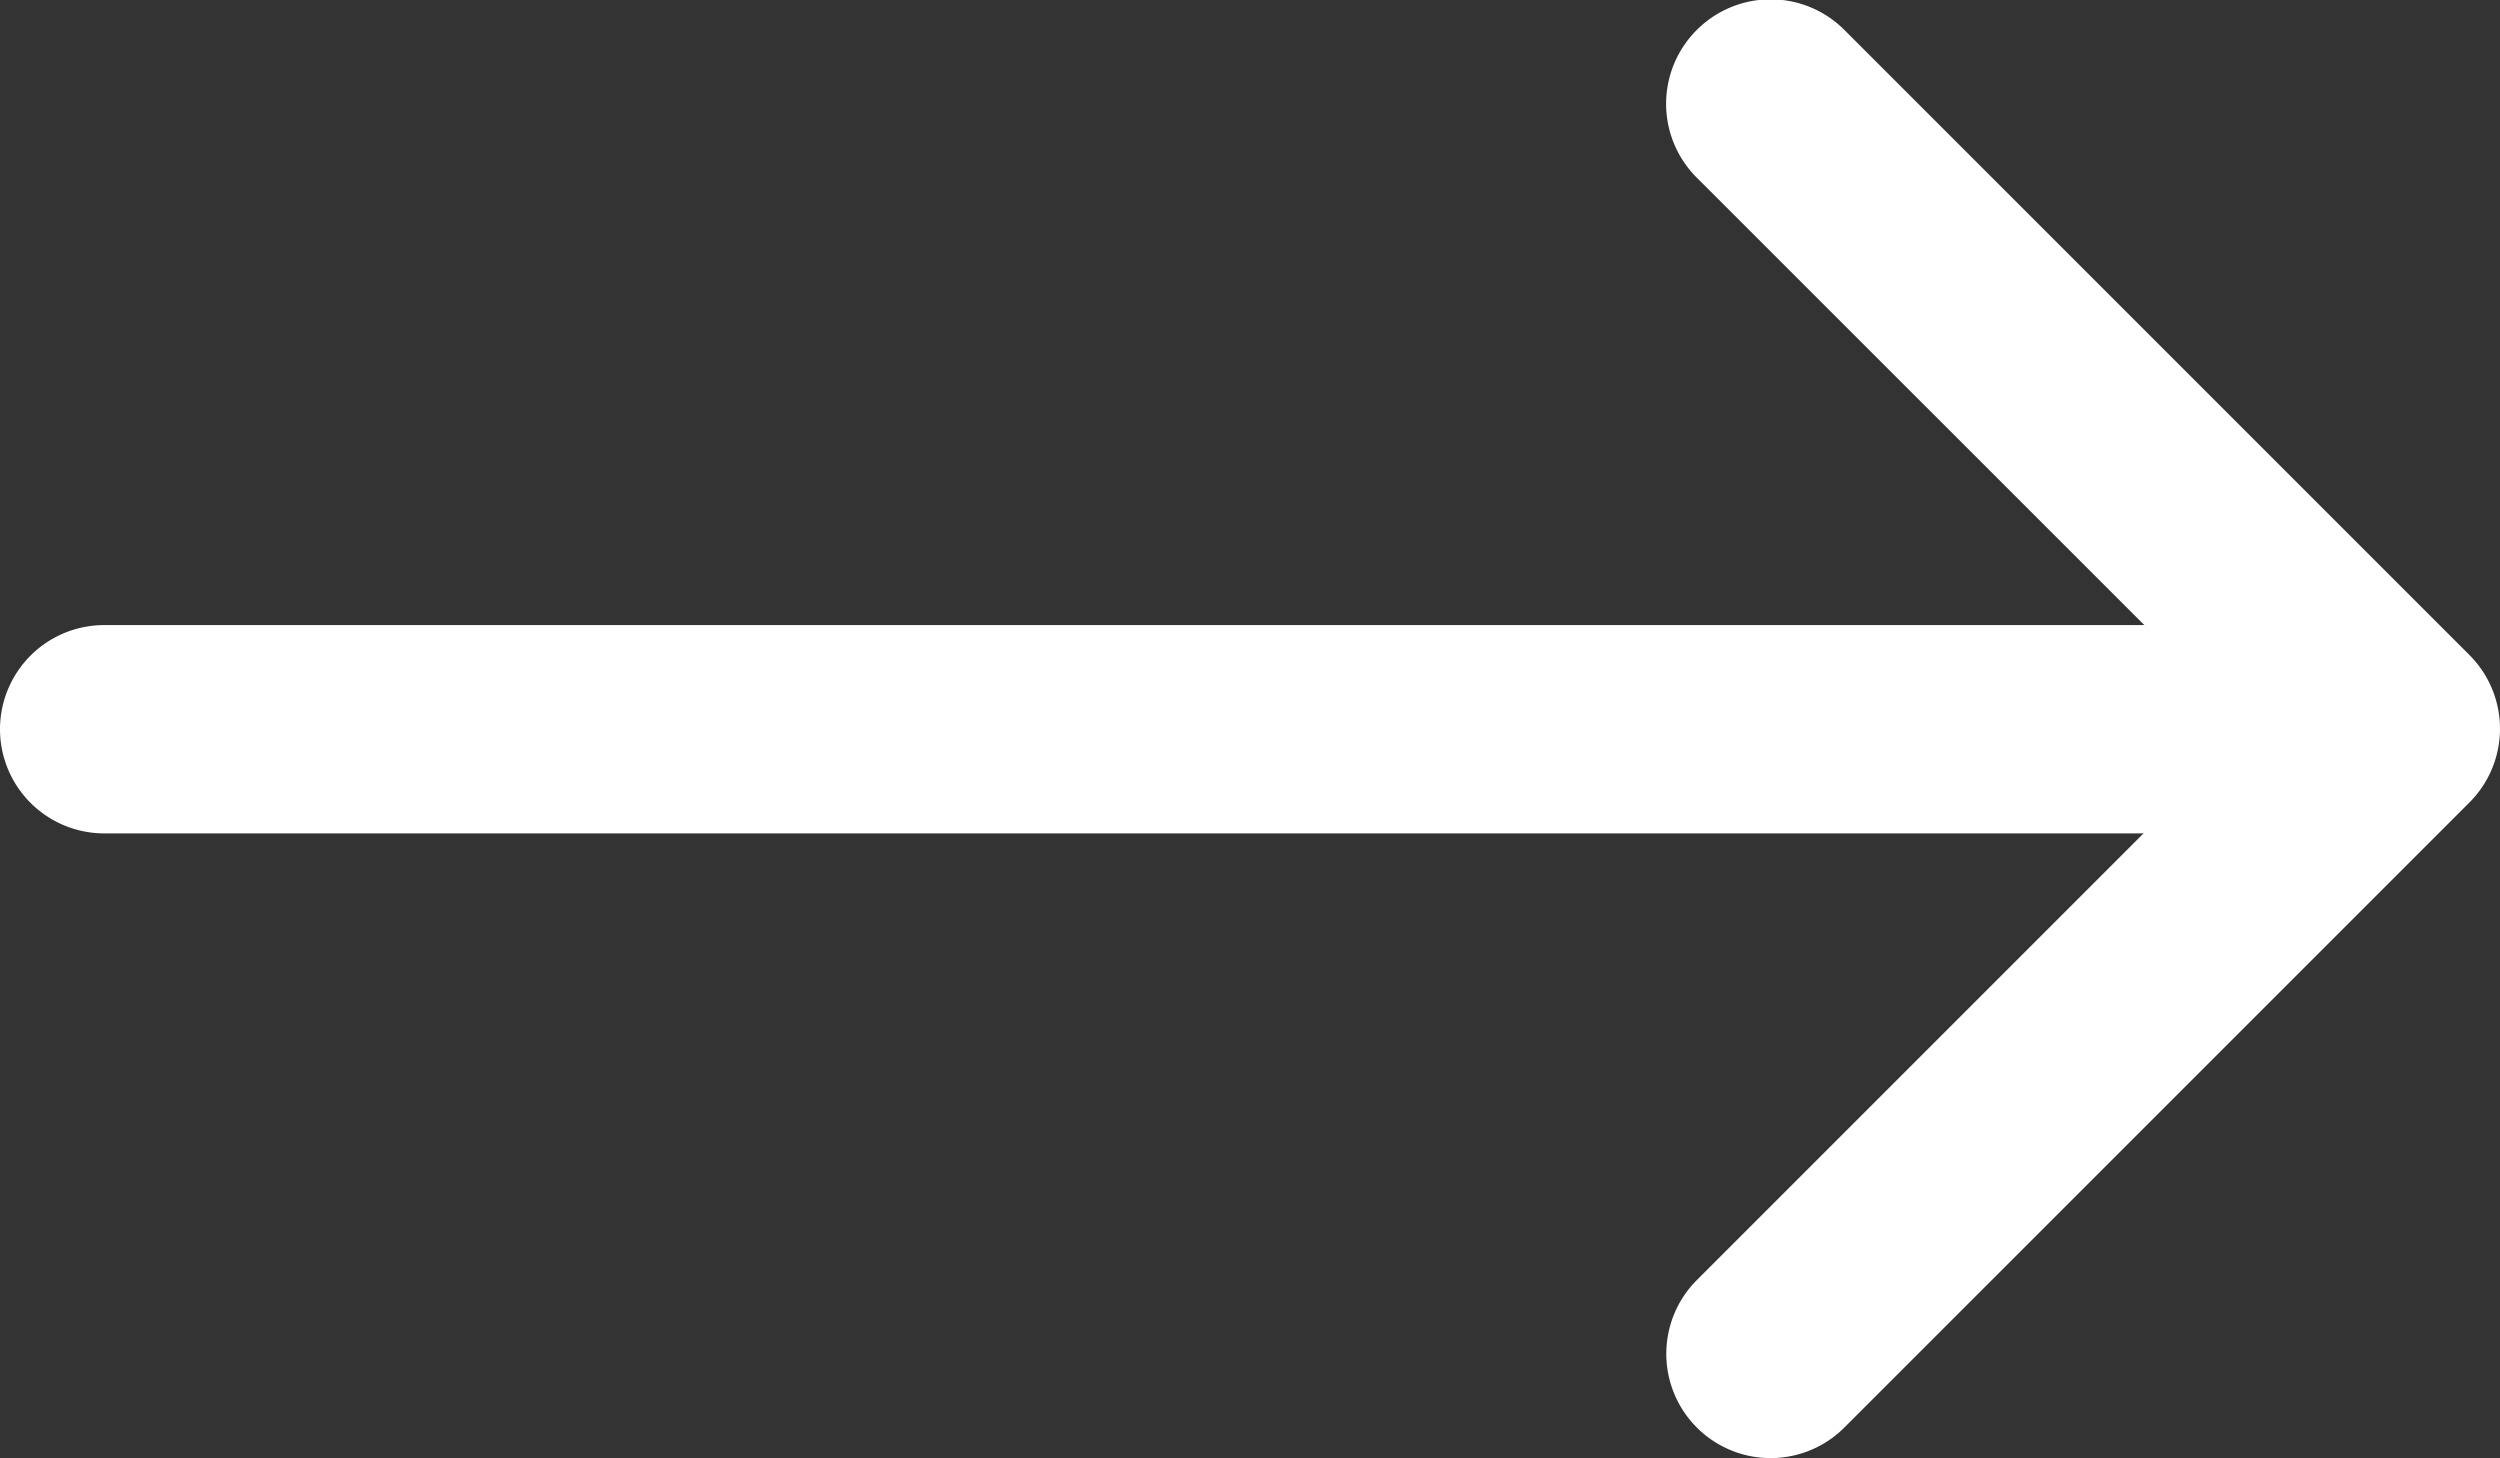 <svg xmlns="http://www.w3.org/2000/svg" width="14.798" height="8.633" viewBox="0 0 14.798 8.633">
  <rect x="0" y="0" width="14.798" height="8.633" fill="#333333" stroke="none"/>
  <g id="arrow-right" transform="translate(-4.5 -10.123)">
    <path id="路径_4649" data-name="路径 4649" d="M22.679,10.3a.617.617,0,0,1,.873,0l3.7,3.7a.617.617,0,0,1,0,.873l-3.7,3.7a.617.617,0,1,1-.873-.873l3.263-3.263-3.264-3.263a.617.617,0,0,1,0-.873Z" transform="translate(-8.135)" fill="#fff" fill-rule="evenodd"/>
    <path id="路径_4650" data-name="路径 4650" d="M4.5,17.492a.617.617,0,0,1,.617-.617H18.063a.617.617,0,1,1,0,1.233H5.117A.617.617,0,0,1,4.5,17.492Z" transform="translate(0 -3.052)" fill="#fff" fill-rule="evenodd"/>
  </g>
</svg>